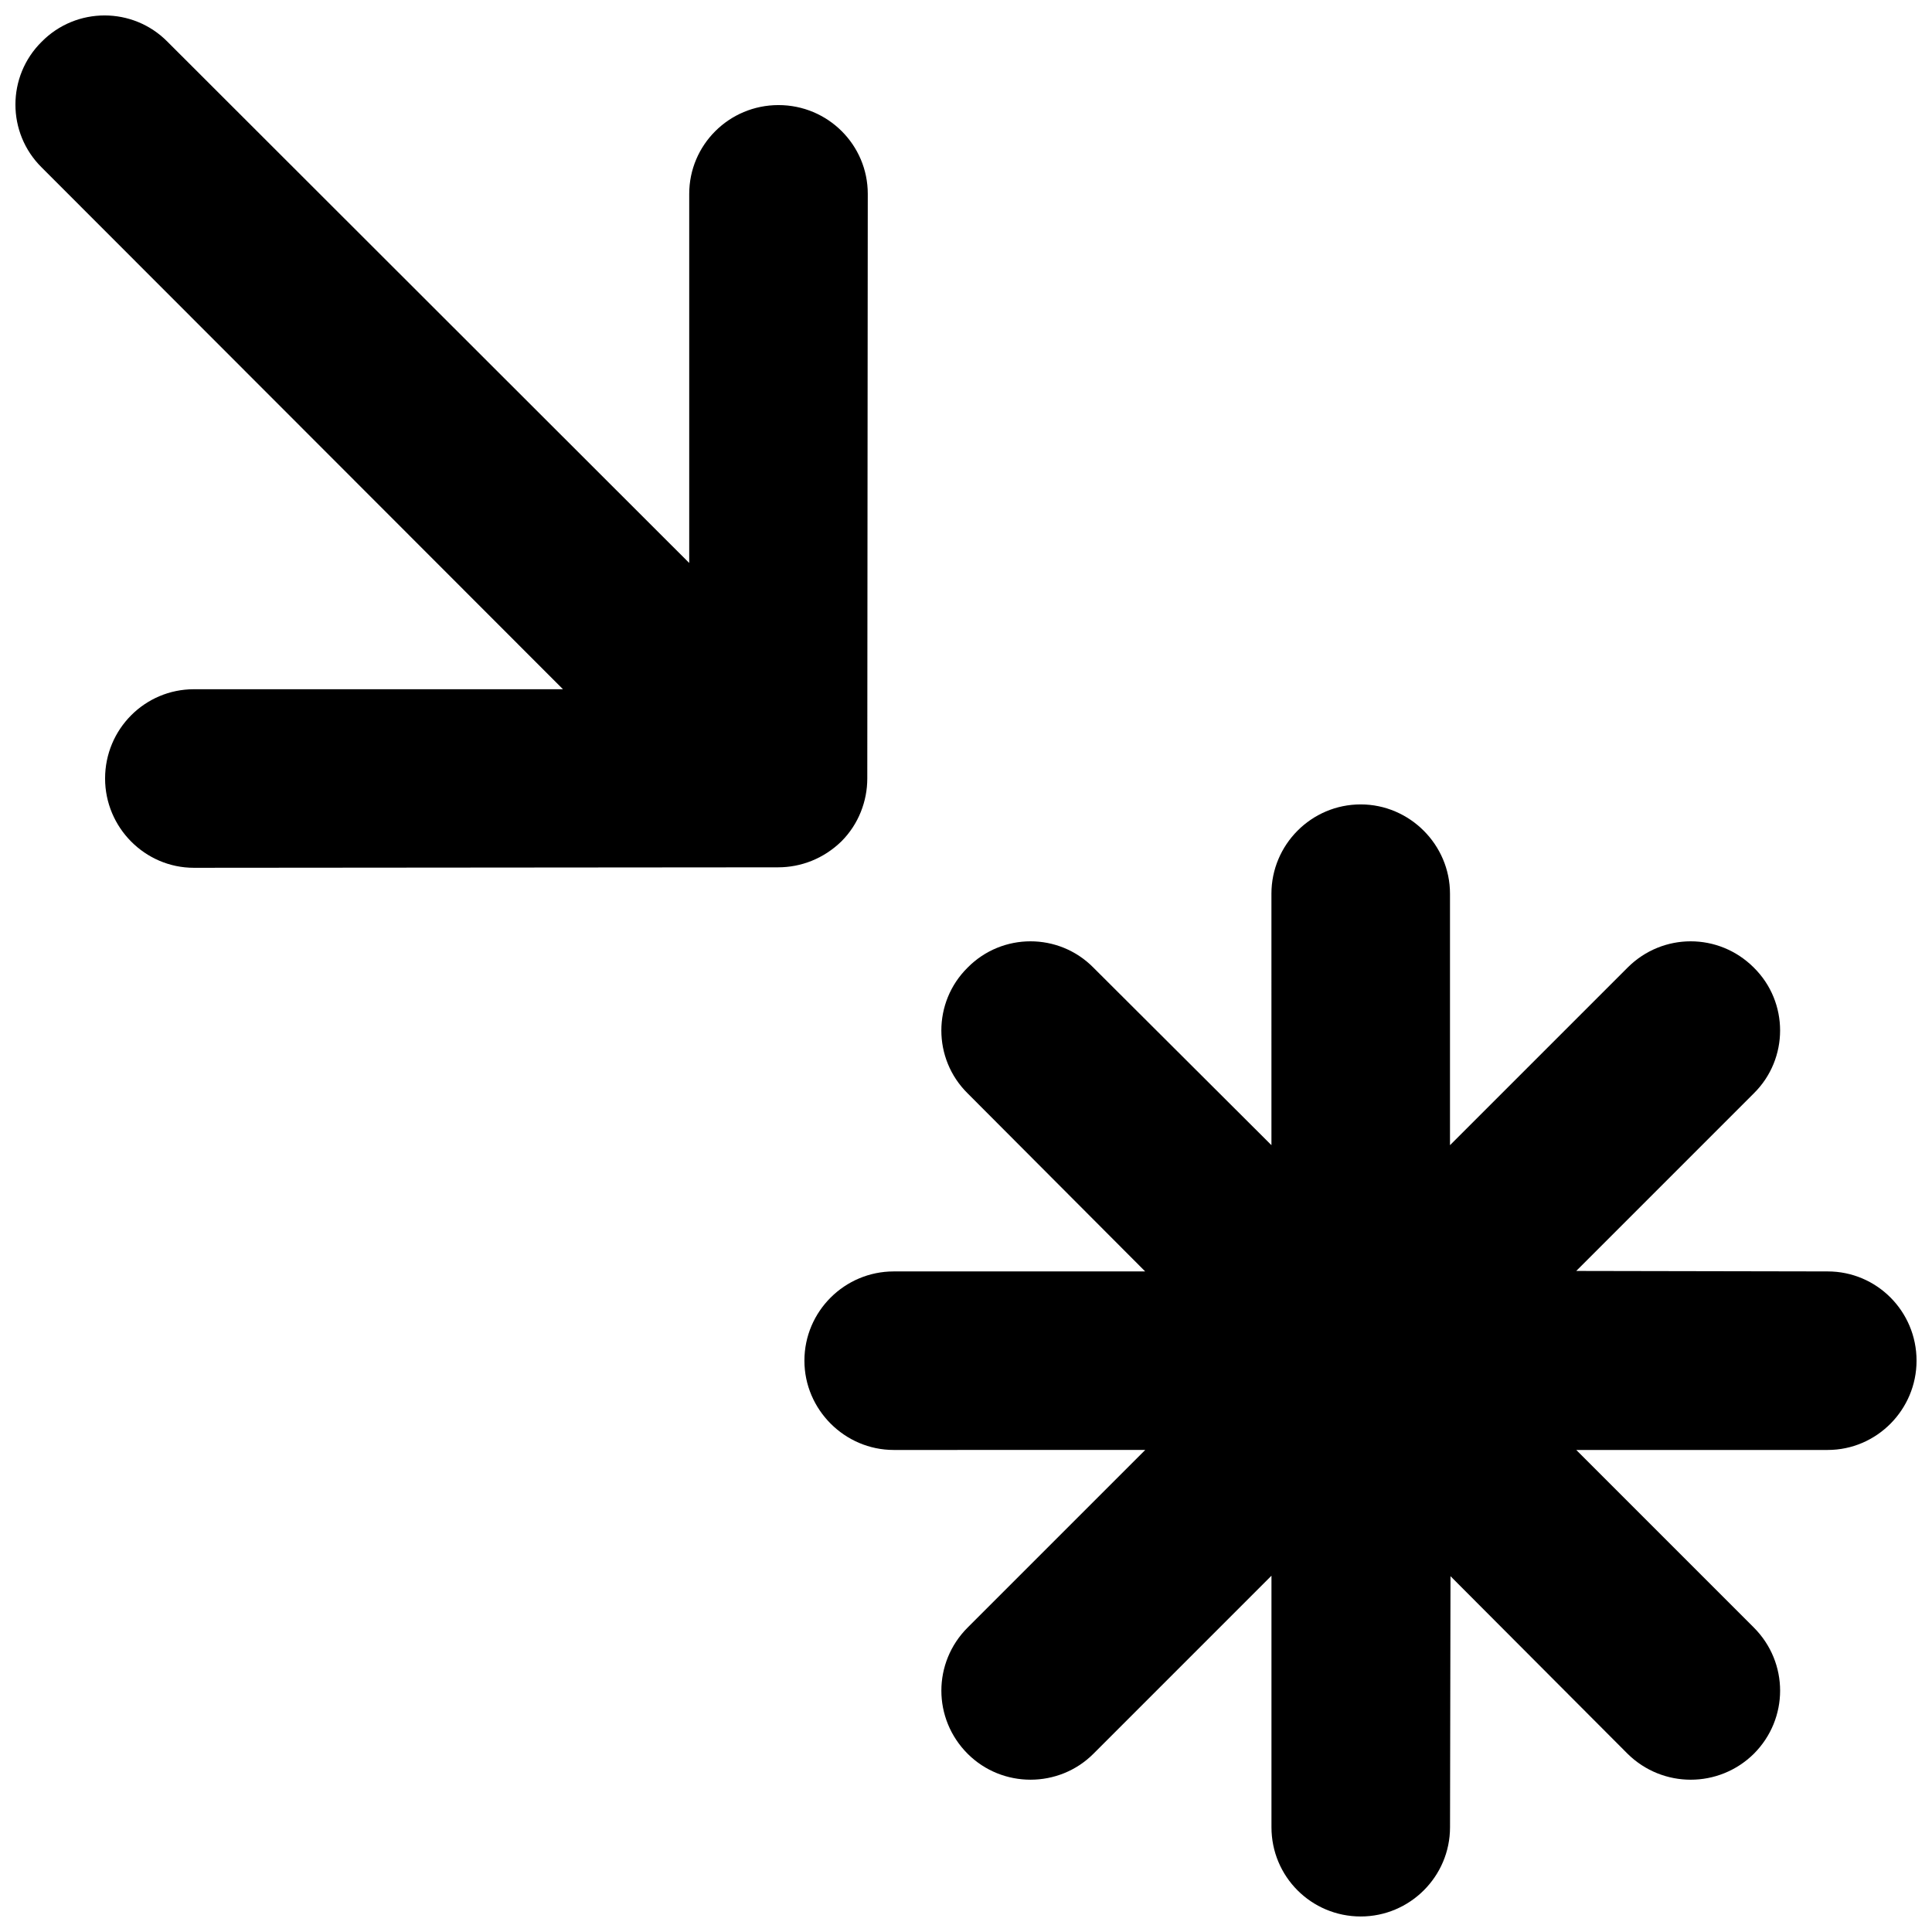 <?xml version="1.0" encoding="UTF-8"?>
<!-- Uploaded to: SVG Repo, www.svgrepo.com, Generator: SVG Repo Mixer Tools -->
<svg width="800px" height="800px" version="1.1" viewBox="144 144 512 512" xmlns="http://www.w3.org/2000/svg">
 <defs>
  <clipPath id="b">
   <path d="m357 357h294.9v294.9h-294.9z"/>
  </clipPath>
  <clipPath id="a">
   <path d="m148.09 148.09h225.91v225.91h-225.91z"/>
  </clipPath>
 </defs>
 <g>
  <g clip-path="url(#b)">
   <path d="m400.43 433.75c-9.285-9.16-9.285-24.168 0-33.328 9.16-9.285 24.172-9.285 33.328 0l47.188 47.062-0.004-66.648c0-12.973 10.559-23.66 23.66-23.66 12.973 0 23.66 10.688 23.66 23.66v66.648l47.066-47.062c9.285-9.285 24.168-9.285 33.453 0 9.285 9.16 9.285 24.164 0 33.328l-47.062 47.066 66.648 0.125c12.977 0 23.539 10.559 23.539 23.652 0 12.973-10.559 23.66-23.539 23.66h-66.645l47.062 47.062c9.285 9.289 9.285 24.168 0 33.457-9.285 9.16-24.168 9.16-33.453 0l-46.934-47.066-0.125 66.527c0 13.098-10.688 23.652-23.66 23.652-13.105 0-23.66-10.559-23.66-23.652v-66.656l-47.188 47.191c-9.156 9.16-24.168 9.16-33.328 0-9.285-9.289-9.285-24.168 0-33.457l47.066-47.062-66.664 0.004c-12.973 0-23.66-10.688-23.66-23.66 0-13.098 10.688-23.652 23.66-23.652h66.648z"/>
  </g>
  <g clip-path="url(#a)">
   <path d="m373.97 195.38c0-12.973-10.559-23.531-23.66-23.531-13.098 0-23.66 10.559-23.66 23.531v97.816l-138.27-138.14c-9.16-9.285-24.168-9.285-33.328 0-9.285 9.16-9.285 24.168 0 33.328l138.14 138.27h-97.812c-12.973 0-23.531 10.555-23.531 23.66 0 12.973 10.559 23.66 23.531 23.66l154.8-0.125c6.106 0 12.082-2.293 16.793-6.867 4.578-4.578 6.867-10.688 6.867-16.668z"/>
  </g>
 </g>
</svg>